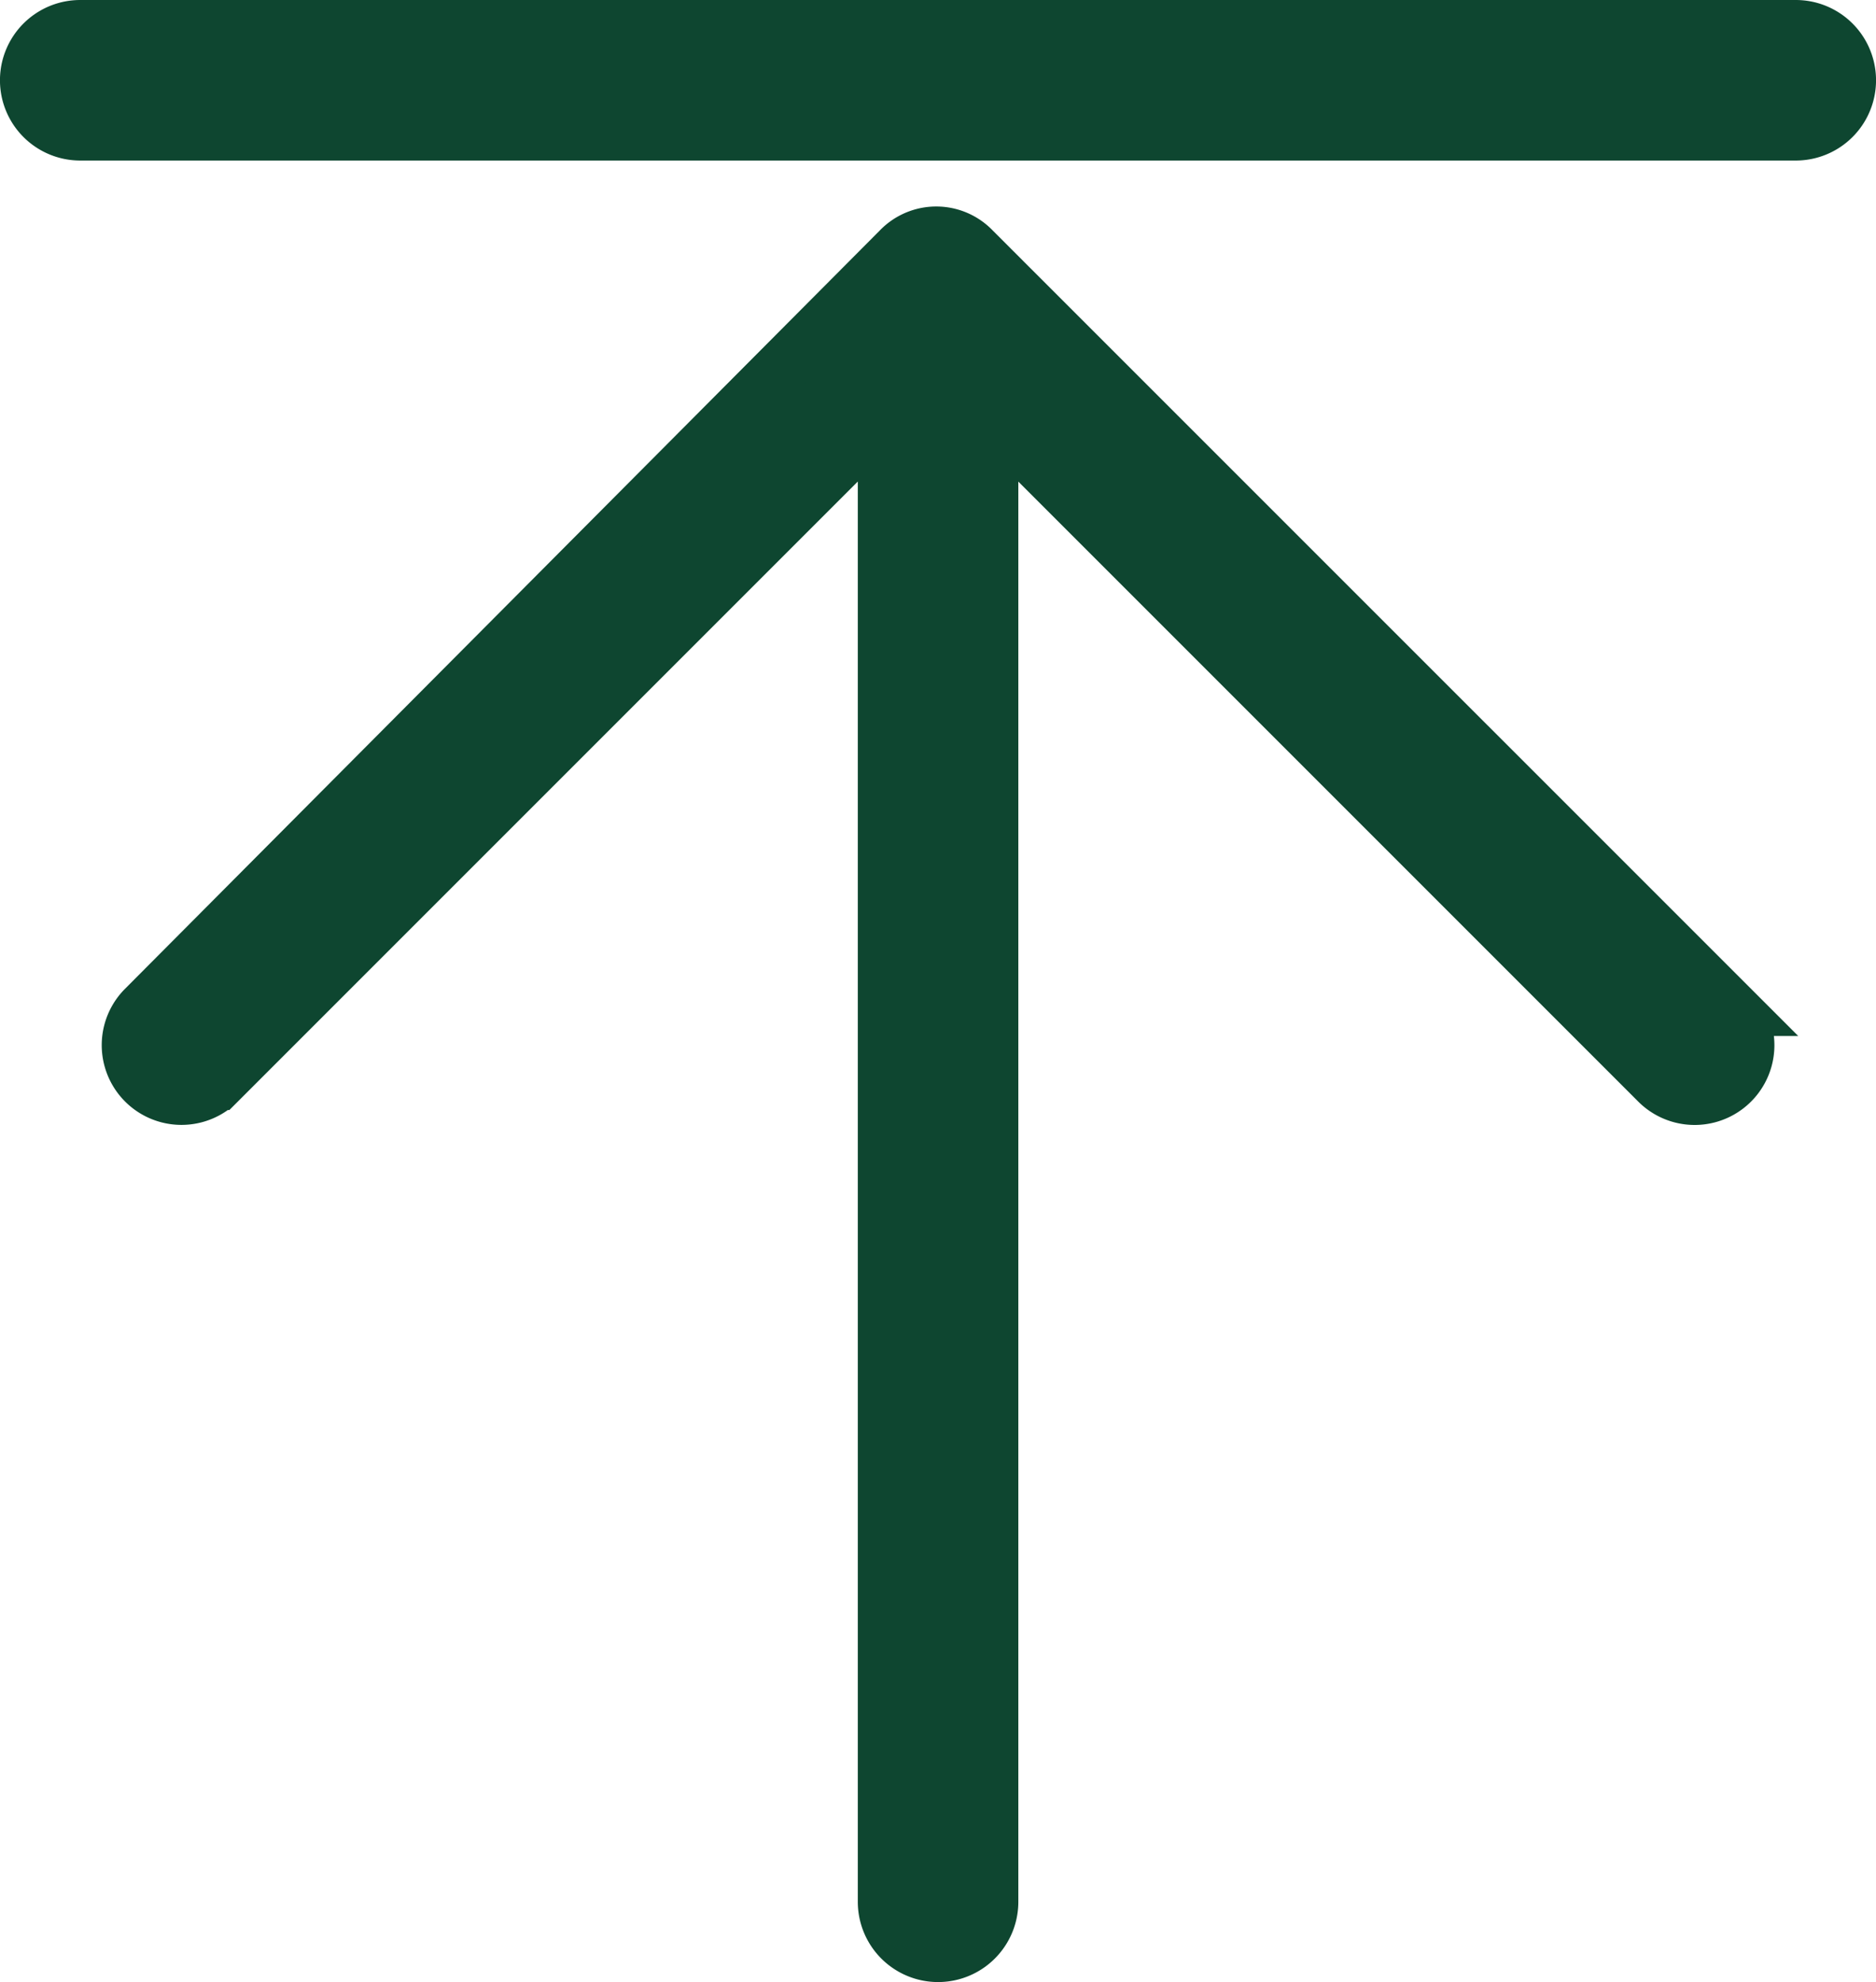 <svg xmlns="http://www.w3.org/2000/svg" width="27.475" height="29.025" viewBox="0 0 27.475 29.025"><defs><style>.a{fill:#0E4630;stroke:#0E4630;stroke-width:0.8px;}</style></defs><path class="a" d="M125.1,84.751H99.975a.775.775,0,1,1,0-1.551H125.1a.775.775,0,1,1,0,1.551Zm-13.131,1.706a.749.749,0,0,1,1.086,0l11.115,11.114a.768.768,0,0,1-1.086,1.086l-9.77-9.77V110.65a.775.775,0,0,1-1.551,0V88.886l-9.77,9.77a.768.768,0,0,1-1.086-1.086Z" transform="translate(-98.8 -82.8)"/></svg>